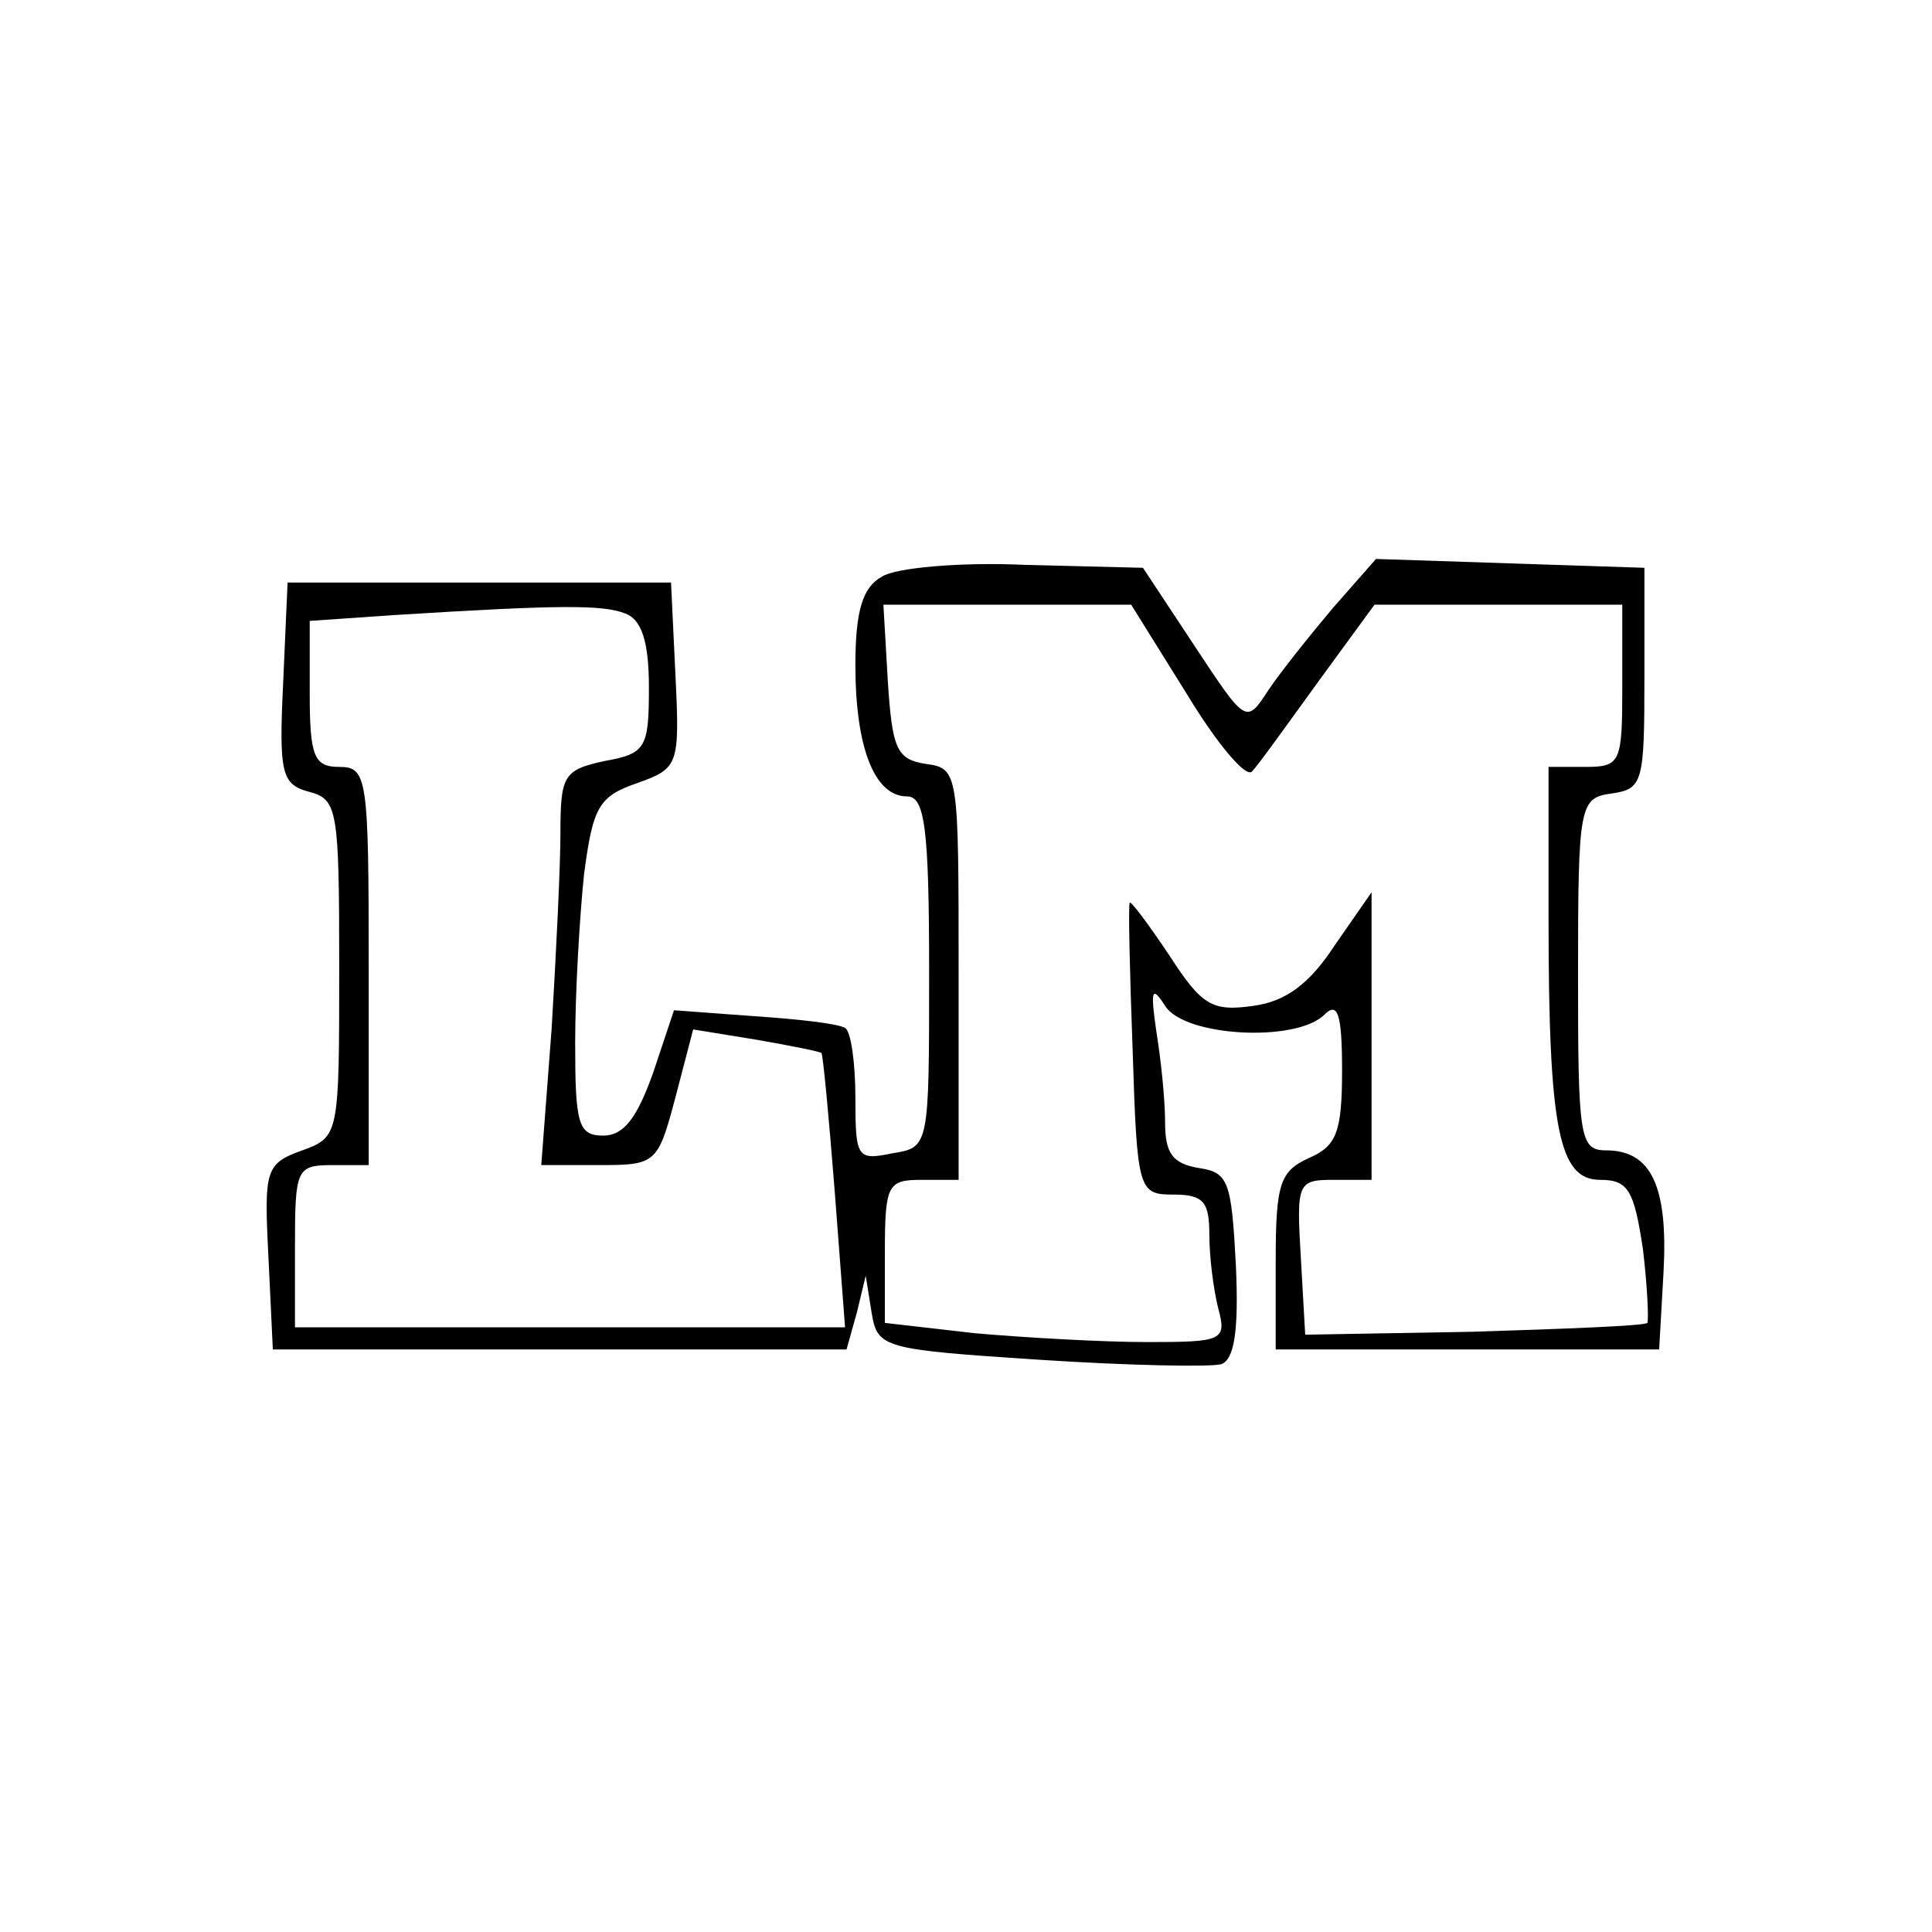 <?xml version="1.0" standalone="no"?>
<!DOCTYPE svg PUBLIC "-//W3C//DTD SVG 20010904//EN"
        "http://www.w3.org/TR/2001/REC-SVG-20010904/DTD/svg10.dtd">
<svg version="1.0" xmlns="http://www.w3.org/2000/svg"
     width="131pt" height="131pt" viewBox="0 0 131 131"
     preserveAspectRatio="xMidYMid meet">
    <g transform="translate(0,131) scale(0.1,-0.1)"
       fill="#000000" stroke="none">
        <path d="M598 919 c-13 -7 -18 -23 -18 -60 0 -56 13 -89 35 -89 12 0 15 -21
15 -119 0 -119 0 -119 -25 -123 -24 -5 -25 -3 -25 38 0 23 -3 45 -7 47 -5 3
-32 6 -62 8 l-54 4 -14 -42 c-11 -31 -20 -43 -34 -43 -17 0 -19 8 -19 63 0 34
3 85 6 114 6 46 10 53 36 62 28 10 29 12 26 73 l-3 63 -130 0 -130 0 -3 -68
c-3 -62 -1 -69 18 -74 19 -5 20 -13 20 -119 0 -113 0 -115 -25 -124 -25 -9
-26 -13 -23 -72 l3 -63 195 0 194 0 7 25 6 25 4 -25 c4 -24 7 -25 114 -32 61
-4 116 -5 123 -3 9 3 12 23 10 67 -3 57 -5 63 -25 66 -18 3 -23 10 -23 31 0
16 -3 44 -6 62 -4 28 -3 31 6 17 13 -21 89 -25 108 -6 9 9 12 1 12 -38 0 -42
-4 -51 -22 -59 -20 -9 -23 -17 -23 -70 l0 -60 130 0 130 0 3 53 c3 57 -8 82
-39 82 -18 0 -19 9 -19 119 0 116 1 120 23 123 21 3 22 8 22 78 l0 75 -91 3
-91 3 -29 -33 c-16 -19 -36 -44 -44 -56 -15 -23 -15 -23 -50 30 l-35 53 -80 2
c-44 2 -88 -2 -97 -8z m-174 -25 c11 -4 16 -19 16 -50 0 -41 -2 -45 -30 -50
-28 -6 -30 -10 -30 -49 0 -23 -3 -83 -6 -133 l-7 -92 39 0 c39 0 40 1 52 46
l12 46 43 -7 c23 -4 43 -8 44 -9 1 -1 5 -43 9 -94 l7 -92 -187 0 -186 0 0 55
c0 52 1 55 25 55 l25 0 0 135 c0 128 -1 135 -20 135 -17 0 -20 7 -20 50 l0 49
58 4 c112 7 141 7 156 1z m381 -55 c20 -33 40 -57 44 -52 4 4 24 32 45 61 l38
52 84 0 84 0 0 -55 c0 -52 -1 -55 -25 -55 l-25 0 0 -102 c0 -144 7 -178 35
-178 19 0 23 -7 29 -47 3 -25 4 -48 3 -50 -2 -2 -55 -4 -118 -6 l-114 -2 -3
53 c-3 50 -2 52 22 52 l26 0 0 97 0 98 -25 -36 c-17 -26 -33 -38 -55 -41 -28
-4 -35 0 -57 34 -14 21 -26 37 -27 36 -1 -2 0 -47 2 -100 3 -96 4 -98 28 -98
20 0 24 -5 24 -27 0 -16 3 -38 6 -50 6 -22 3 -23 -48 -23 -30 0 -83 3 -117 6
l-61 7 0 48 c0 46 2 49 25 49 l25 0 0 139 c0 137 0 140 -22 143 -20 3 -23 10
-26 56 l-3 52 84 0 84 0 38 -61z"/>
    </g>
</svg>
